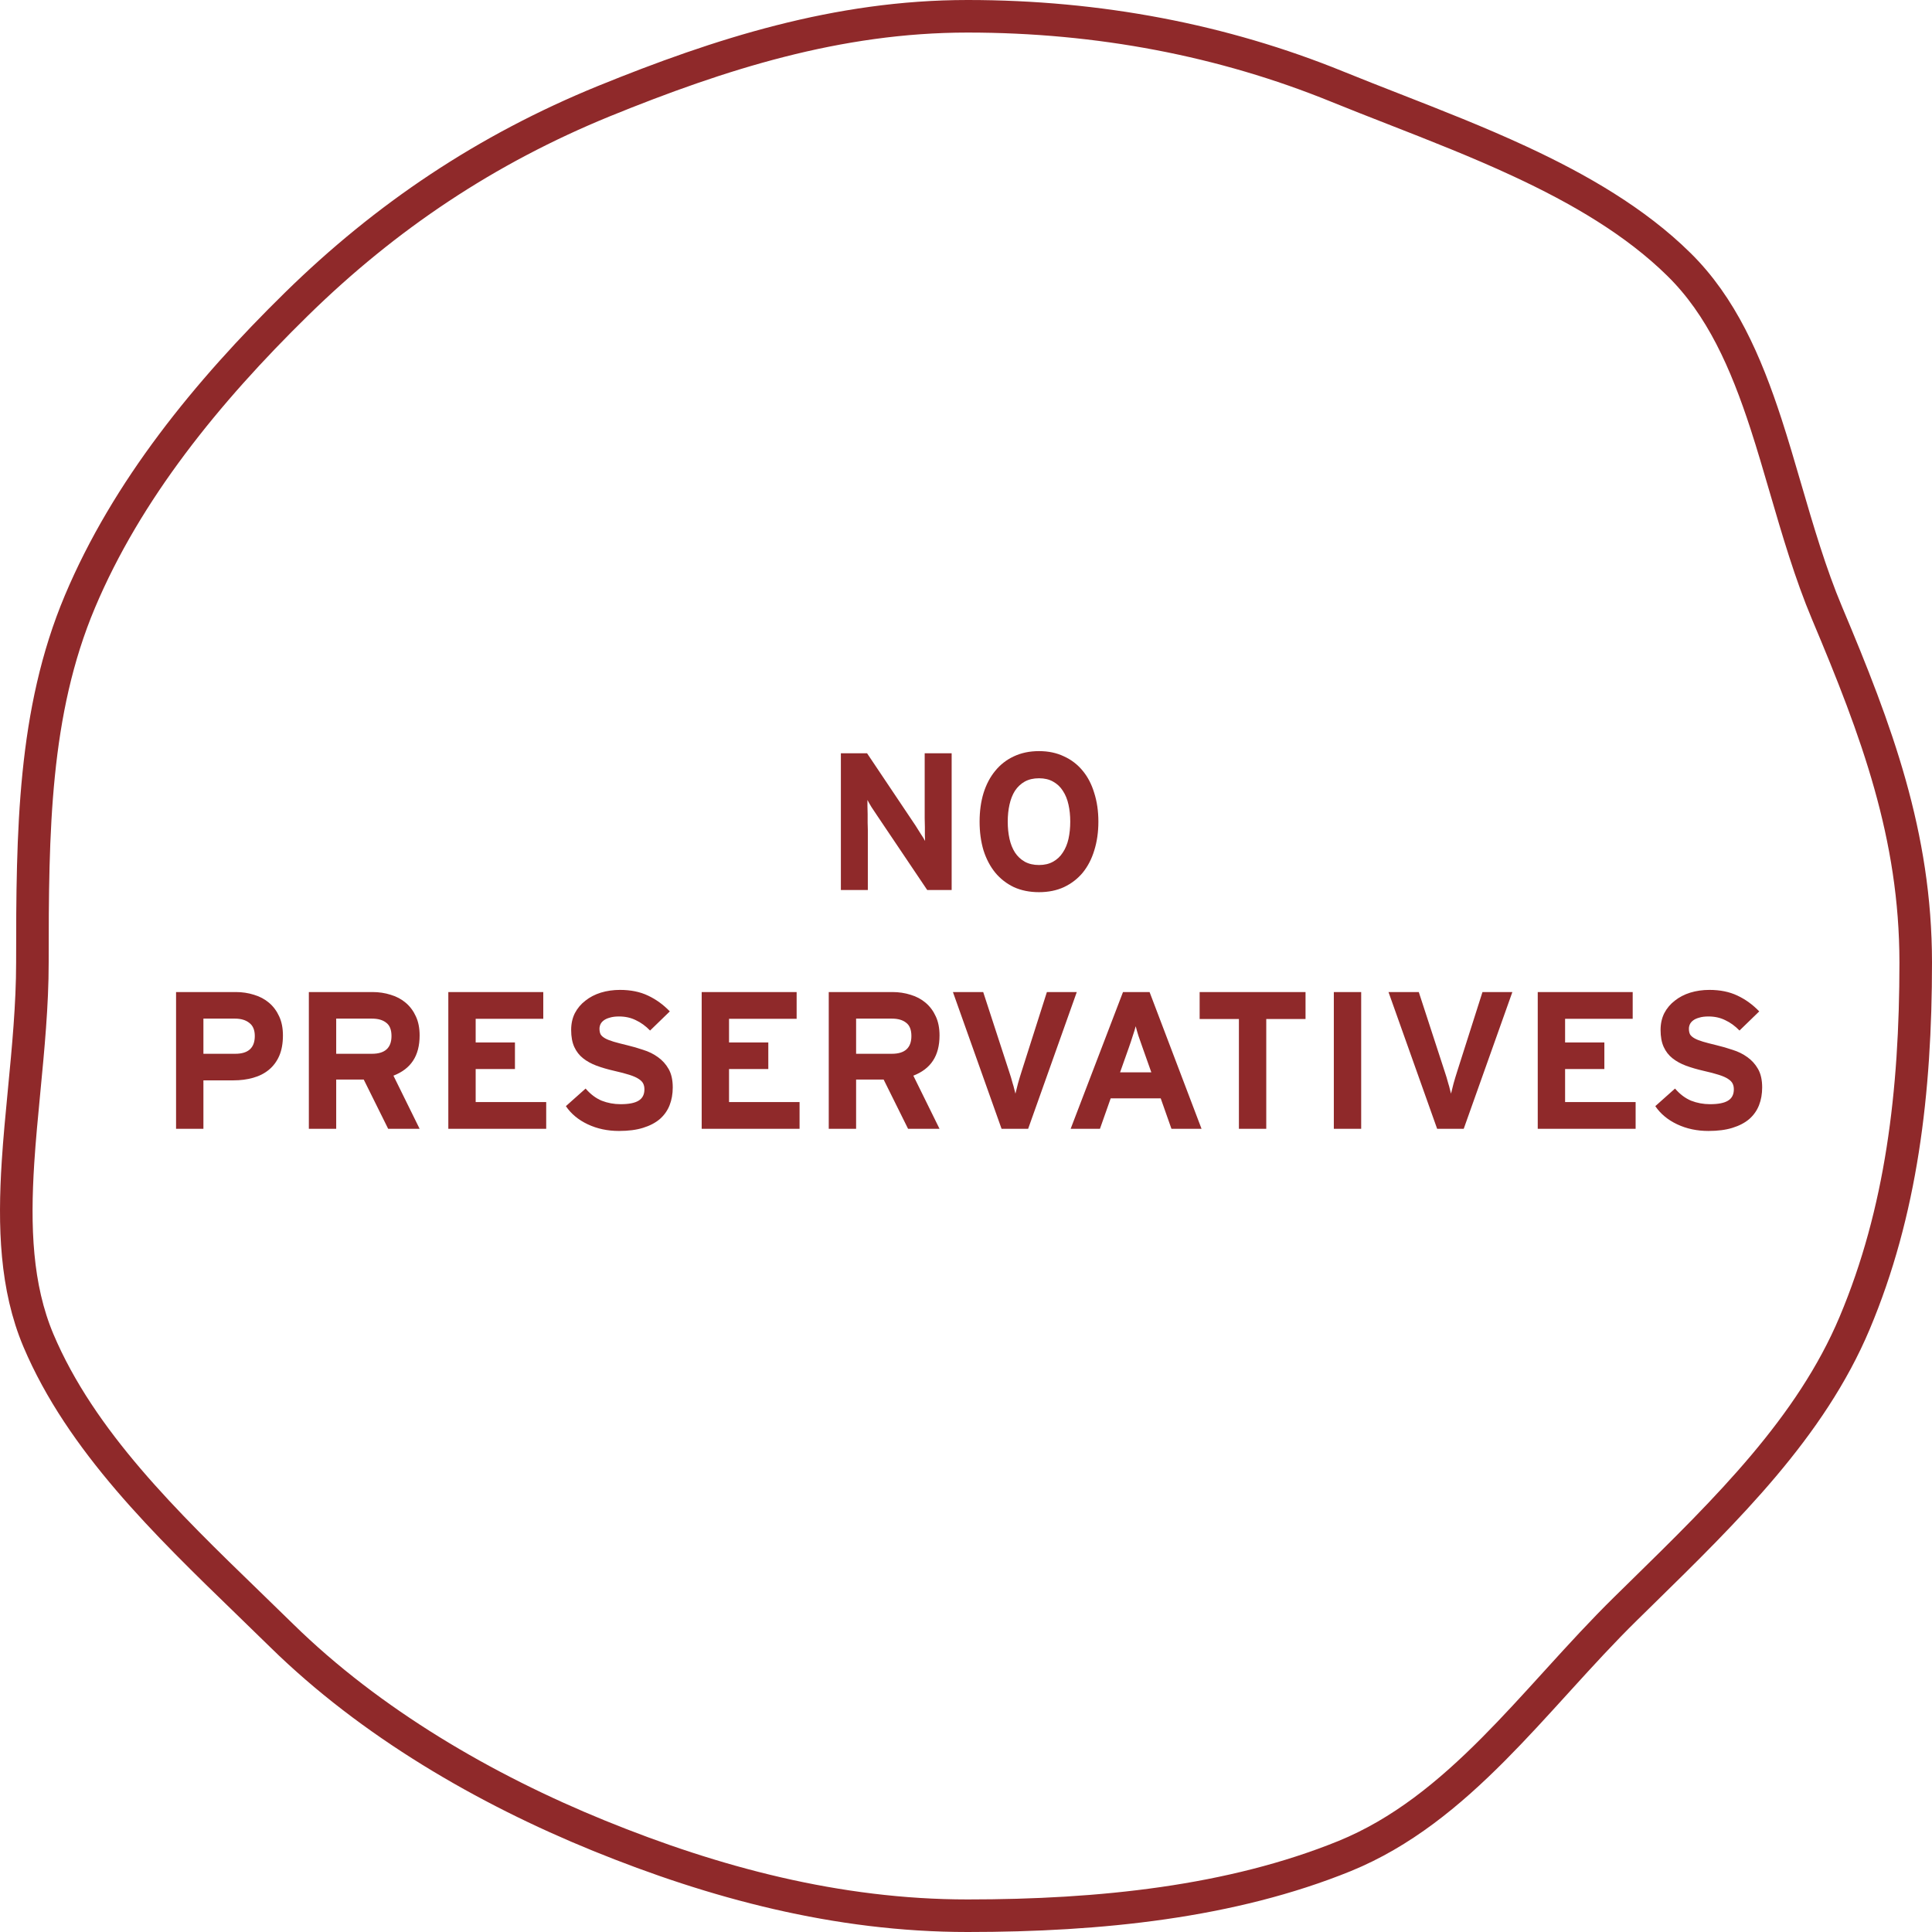 <svg xmlns="http://www.w3.org/2000/svg" fill="none" viewBox="0 0 178 178" height="178" width="178">
<path fill="#8F292A" d="M85.428 82L80.802 75.124C80.646 74.884 80.478 74.632 80.298 74.368C80.13 74.092 80.004 73.87 79.92 73.702C79.92 73.822 79.92 74.002 79.92 74.242C79.932 74.47 79.938 74.722 79.938 74.998C79.938 75.262 79.938 75.526 79.938 75.79C79.95 76.054 79.956 76.276 79.956 76.456V82H77.472V69.4H79.884L84.348 76.06C84.504 76.3 84.666 76.558 84.834 76.834C85.014 77.098 85.146 77.314 85.23 77.482C85.23 77.362 85.224 77.188 85.212 76.96C85.212 76.72 85.212 76.468 85.212 76.204C85.212 75.928 85.206 75.658 85.194 75.394C85.194 75.13 85.194 74.908 85.194 74.728V69.4H87.678V82H85.428ZM101.197 75.7C101.197 76.66 101.071 77.542 100.819 78.346C100.579 79.138 100.225 79.822 99.757 80.398C99.289 80.962 98.713 81.406 98.029 81.73C97.357 82.042 96.589 82.198 95.725 82.198C94.861 82.198 94.087 82.042 93.403 81.73C92.731 81.406 92.161 80.962 91.693 80.398C91.225 79.822 90.865 79.138 90.613 78.346C90.373 77.542 90.253 76.66 90.253 75.7C90.253 74.74 90.373 73.864 90.613 73.072C90.865 72.268 91.225 71.584 91.693 71.02C92.161 70.444 92.731 70 93.403 69.688C94.087 69.364 94.861 69.202 95.725 69.202C96.589 69.202 97.357 69.364 98.029 69.688C98.713 70 99.289 70.444 99.757 71.02C100.225 71.584 100.579 72.268 100.819 73.072C101.071 73.864 101.197 74.74 101.197 75.7ZM98.605 75.7C98.605 75.136 98.551 74.614 98.443 74.134C98.335 73.642 98.161 73.216 97.921 72.856C97.693 72.496 97.393 72.214 97.021 72.01C96.661 71.806 96.229 71.704 95.725 71.704C95.221 71.704 94.783 71.806 94.411 72.01C94.051 72.214 93.751 72.496 93.511 72.856C93.283 73.216 93.115 73.642 93.007 74.134C92.899 74.614 92.845 75.136 92.845 75.7C92.845 76.264 92.899 76.792 93.007 77.284C93.115 77.764 93.283 78.184 93.511 78.544C93.751 78.904 94.051 79.186 94.411 79.39C94.783 79.594 95.221 79.696 95.725 79.696C96.229 79.696 96.661 79.594 97.021 79.39C97.393 79.186 97.693 78.904 97.921 78.544C98.161 78.184 98.335 77.764 98.443 77.284C98.551 76.792 98.605 76.264 98.605 75.7ZM26.067 95.396C26.067 96.128 25.953 96.758 25.725 97.286C25.497 97.802 25.179 98.228 24.771 98.564C24.363 98.9 23.877 99.146 23.313 99.302C22.761 99.458 22.161 99.536 21.513 99.536H18.741V104H16.221V91.4H21.729C22.317 91.4 22.875 91.484 23.403 91.652C23.931 91.808 24.393 92.054 24.789 92.39C25.185 92.726 25.497 93.146 25.725 93.65C25.953 94.142 26.067 94.724 26.067 95.396ZM23.475 95.45C23.475 94.898 23.307 94.496 22.971 94.244C22.647 93.98 22.203 93.848 21.639 93.848H18.741V97.088H21.675C22.875 97.088 23.475 96.542 23.475 95.45ZM35.763 104L33.513 99.464H30.975V104H28.455V91.4H34.323C34.911 91.4 35.469 91.484 35.997 91.652C36.525 91.808 36.987 92.054 37.383 92.39C37.779 92.726 38.091 93.146 38.319 93.65C38.547 94.142 38.661 94.724 38.661 95.396C38.661 96.344 38.457 97.124 38.049 97.736C37.653 98.336 37.053 98.792 36.249 99.104L38.661 104H35.763ZM36.069 95.45C36.069 94.874 35.907 94.466 35.583 94.226C35.271 93.974 34.833 93.848 34.269 93.848H30.975V97.088H34.269C35.469 97.088 36.069 96.542 36.069 95.45ZM41.305 104V91.4H50.053V93.866H43.825V96.044H47.443V98.492H43.825V101.534H50.323V104H41.305ZM61.982 100.184C61.982 100.784 61.886 101.33 61.694 101.822C61.502 102.314 61.202 102.74 60.794 103.1C60.386 103.448 59.87 103.718 59.246 103.91C58.634 104.102 57.896 104.198 57.032 104.198C55.976 104.198 55.016 103.994 54.152 103.586C53.288 103.178 52.616 102.62 52.136 101.912L53.954 100.292C54.398 100.808 54.89 101.18 55.43 101.408C55.982 101.624 56.564 101.732 57.176 101.732C57.932 101.732 58.484 101.624 58.832 101.408C59.192 101.192 59.372 100.844 59.372 100.364C59.372 100.16 59.336 99.986 59.264 99.842C59.192 99.686 59.054 99.542 58.85 99.41C58.658 99.278 58.376 99.152 58.004 99.032C57.632 98.912 57.152 98.786 56.564 98.654C55.988 98.522 55.454 98.366 54.962 98.186C54.482 98.006 54.068 97.778 53.72 97.502C53.372 97.226 53.102 96.878 52.91 96.458C52.718 96.038 52.622 95.516 52.622 94.892C52.622 94.316 52.736 93.8 52.964 93.344C53.204 92.888 53.528 92.504 53.936 92.192C54.344 91.868 54.818 91.622 55.358 91.454C55.91 91.286 56.498 91.202 57.122 91.202C58.106 91.202 58.964 91.376 59.696 91.724C60.44 92.072 61.112 92.558 61.712 93.182L59.894 94.946C59.486 94.526 59.048 94.208 58.58 93.992C58.124 93.764 57.608 93.65 57.032 93.65C56.696 93.65 56.414 93.686 56.186 93.758C55.958 93.818 55.772 93.902 55.628 94.01C55.484 94.118 55.382 94.238 55.322 94.37C55.262 94.502 55.232 94.64 55.232 94.784C55.232 94.988 55.268 95.162 55.34 95.306C55.424 95.438 55.562 95.558 55.754 95.666C55.946 95.774 56.204 95.876 56.528 95.972C56.852 96.068 57.266 96.176 57.77 96.296C58.274 96.416 58.772 96.56 59.264 96.728C59.768 96.884 60.218 97.106 60.614 97.394C61.022 97.682 61.352 98.048 61.604 98.492C61.856 98.936 61.982 99.5 61.982 100.184ZM64.648 104V91.4H73.396V93.866H67.168V96.044H70.786V98.492H67.168V101.534H73.666V104H64.648ZM83.663 104L81.413 99.464H78.875V104H76.355V91.4H82.223C82.811 91.4 83.369 91.484 83.897 91.652C84.425 91.808 84.887 92.054 85.283 92.39C85.679 92.726 85.991 93.146 86.219 93.65C86.447 94.142 86.561 94.724 86.561 95.396C86.561 96.344 86.357 97.124 85.949 97.736C85.553 98.336 84.953 98.792 84.149 99.104L86.561 104H83.663ZM83.969 95.45C83.969 94.874 83.807 94.466 83.483 94.226C83.171 93.974 82.733 93.848 82.169 93.848H78.875V97.088H82.169C83.369 97.088 83.969 96.542 83.969 95.45ZM94.725 104H92.277L87.795 91.4H90.585L92.961 98.69C93.021 98.87 93.081 99.056 93.141 99.248C93.201 99.44 93.255 99.632 93.303 99.824C93.363 100.004 93.411 100.178 93.447 100.346C93.495 100.514 93.531 100.652 93.555 100.76C93.615 100.52 93.693 100.208 93.789 99.824C93.897 99.44 94.011 99.062 94.131 98.69L96.453 91.4H99.207L94.725 104ZM107.929 104L106.939 101.192H102.331L101.341 104H98.641L103.465 91.4H105.913L110.701 104H107.929ZM105.265 96.512C105.133 96.14 105.007 95.78 104.887 95.432C104.779 95.084 104.695 94.79 104.635 94.55C104.575 94.79 104.485 95.084 104.365 95.432C104.257 95.78 104.137 96.14 104.005 96.512L103.195 98.798H106.075L105.265 96.512ZM116.664 93.884V104H114.144V93.884H110.526V91.4H120.282V93.884H116.664ZM122.889 104V91.4H125.409V104H122.889ZM134.856 104H132.408L127.926 91.4H130.716L133.092 98.69C133.152 98.87 133.212 99.056 133.272 99.248C133.332 99.44 133.386 99.632 133.434 99.824C133.494 100.004 133.542 100.178 133.578 100.346C133.626 100.514 133.662 100.652 133.686 100.76C133.746 100.52 133.824 100.208 133.92 99.824C134.028 99.44 134.142 99.062 134.262 98.69L136.584 91.4H139.338L134.856 104ZM141.676 104V91.4H150.424V93.866H144.196V96.044H147.814V98.492H144.196V101.534H150.694V104H141.676ZM162.353 100.184C162.353 100.784 162.257 101.33 162.065 101.822C161.873 102.314 161.573 102.74 161.165 103.1C160.757 103.448 160.241 103.718 159.617 103.91C159.005 104.102 158.267 104.198 157.403 104.198C156.347 104.198 155.387 103.994 154.523 103.586C153.659 103.178 152.987 102.62 152.507 101.912L154.325 100.292C154.769 100.808 155.261 101.18 155.801 101.408C156.353 101.624 156.935 101.732 157.547 101.732C158.303 101.732 158.855 101.624 159.203 101.408C159.563 101.192 159.743 100.844 159.743 100.364C159.743 100.16 159.707 99.986 159.635 99.842C159.563 99.686 159.425 99.542 159.221 99.41C159.029 99.278 158.747 99.152 158.375 99.032C158.003 98.912 157.523 98.786 156.935 98.654C156.359 98.522 155.825 98.366 155.333 98.186C154.853 98.006 154.439 97.778 154.091 97.502C153.743 97.226 153.473 96.878 153.281 96.458C153.089 96.038 152.993 95.516 152.993 94.892C152.993 94.316 153.107 93.8 153.335 93.344C153.575 92.888 153.899 92.504 154.307 92.192C154.715 91.868 155.189 91.622 155.729 91.454C156.281 91.286 156.869 91.202 157.493 91.202C158.477 91.202 159.335 91.376 160.067 91.724C160.811 92.072 161.483 92.558 162.083 93.182L160.265 94.946C159.857 94.526 159.419 94.208 158.951 93.992C158.495 93.764 157.979 93.65 157.403 93.65C157.067 93.65 156.785 93.686 156.557 93.758C156.329 93.818 156.143 93.902 155.999 94.01C155.855 94.118 155.753 94.238 155.693 94.37C155.633 94.502 155.603 94.64 155.603 94.784C155.603 94.988 155.639 95.162 155.711 95.306C155.795 95.438 155.933 95.558 156.125 95.666C156.317 95.774 156.575 95.876 156.899 95.972C157.223 96.068 157.637 96.176 158.141 96.296C158.645 96.416 159.143 96.56 159.635 96.728C160.139 96.884 160.589 97.106 160.985 97.394C161.393 97.682 161.723 98.048 161.975 98.492C162.227 98.936 162.353 99.5 162.353 100.184Z"></path>
<path stroke-width="3" stroke="#8F292A" d="M154.675 24.354L154.676 24.355C158.587 28.197 160.848 33.348 162.71 39.063C163.327 40.959 163.907 42.943 164.493 44.952C165.635 48.861 166.804 52.864 168.336 56.498C172.909 67.348 176.495 76.946 176.5 88.68C176.498 100.638 175.183 111.656 170.873 121.894C166.832 131.492 159.135 139.033 151.195 146.813C150.725 147.274 150.254 147.735 149.783 148.198C147.66 150.283 145.632 152.501 143.634 154.698L143.311 155.053C141.415 157.139 139.542 159.199 137.597 161.154C133.487 165.285 129.146 168.853 123.88 171.004C113.45 175.24 101.351 176.5 89.144 176.5C77.113 176.5 65.767 173.432 55.204 169.134C44.655 164.841 34.146 158.723 25.969 150.708C24.956 149.713 23.928 148.717 22.896 147.717C15.296 140.355 7.461 132.764 3.538 123.495C1.466 118.575 1.278 113.034 1.659 107.067C1.794 104.959 2.005 102.766 2.219 100.537C2.597 96.606 2.985 92.565 2.985 88.689C2.985 76.57 3.076 65.609 7.362 55.429C11.674 45.186 19.04 36.128 27.327 28.005C35.548 19.948 44.773 13.756 55.658 9.311C66.293 4.991 77.15 1.5 89.144 1.5C101.247 1.5 112.707 3.709 123.193 7.976C124.904 8.672 126.653 9.356 128.421 10.047C132.252 11.545 136.173 13.077 139.988 14.848C145.538 17.423 150.684 20.425 154.675 24.354Z"></path>
</svg>

